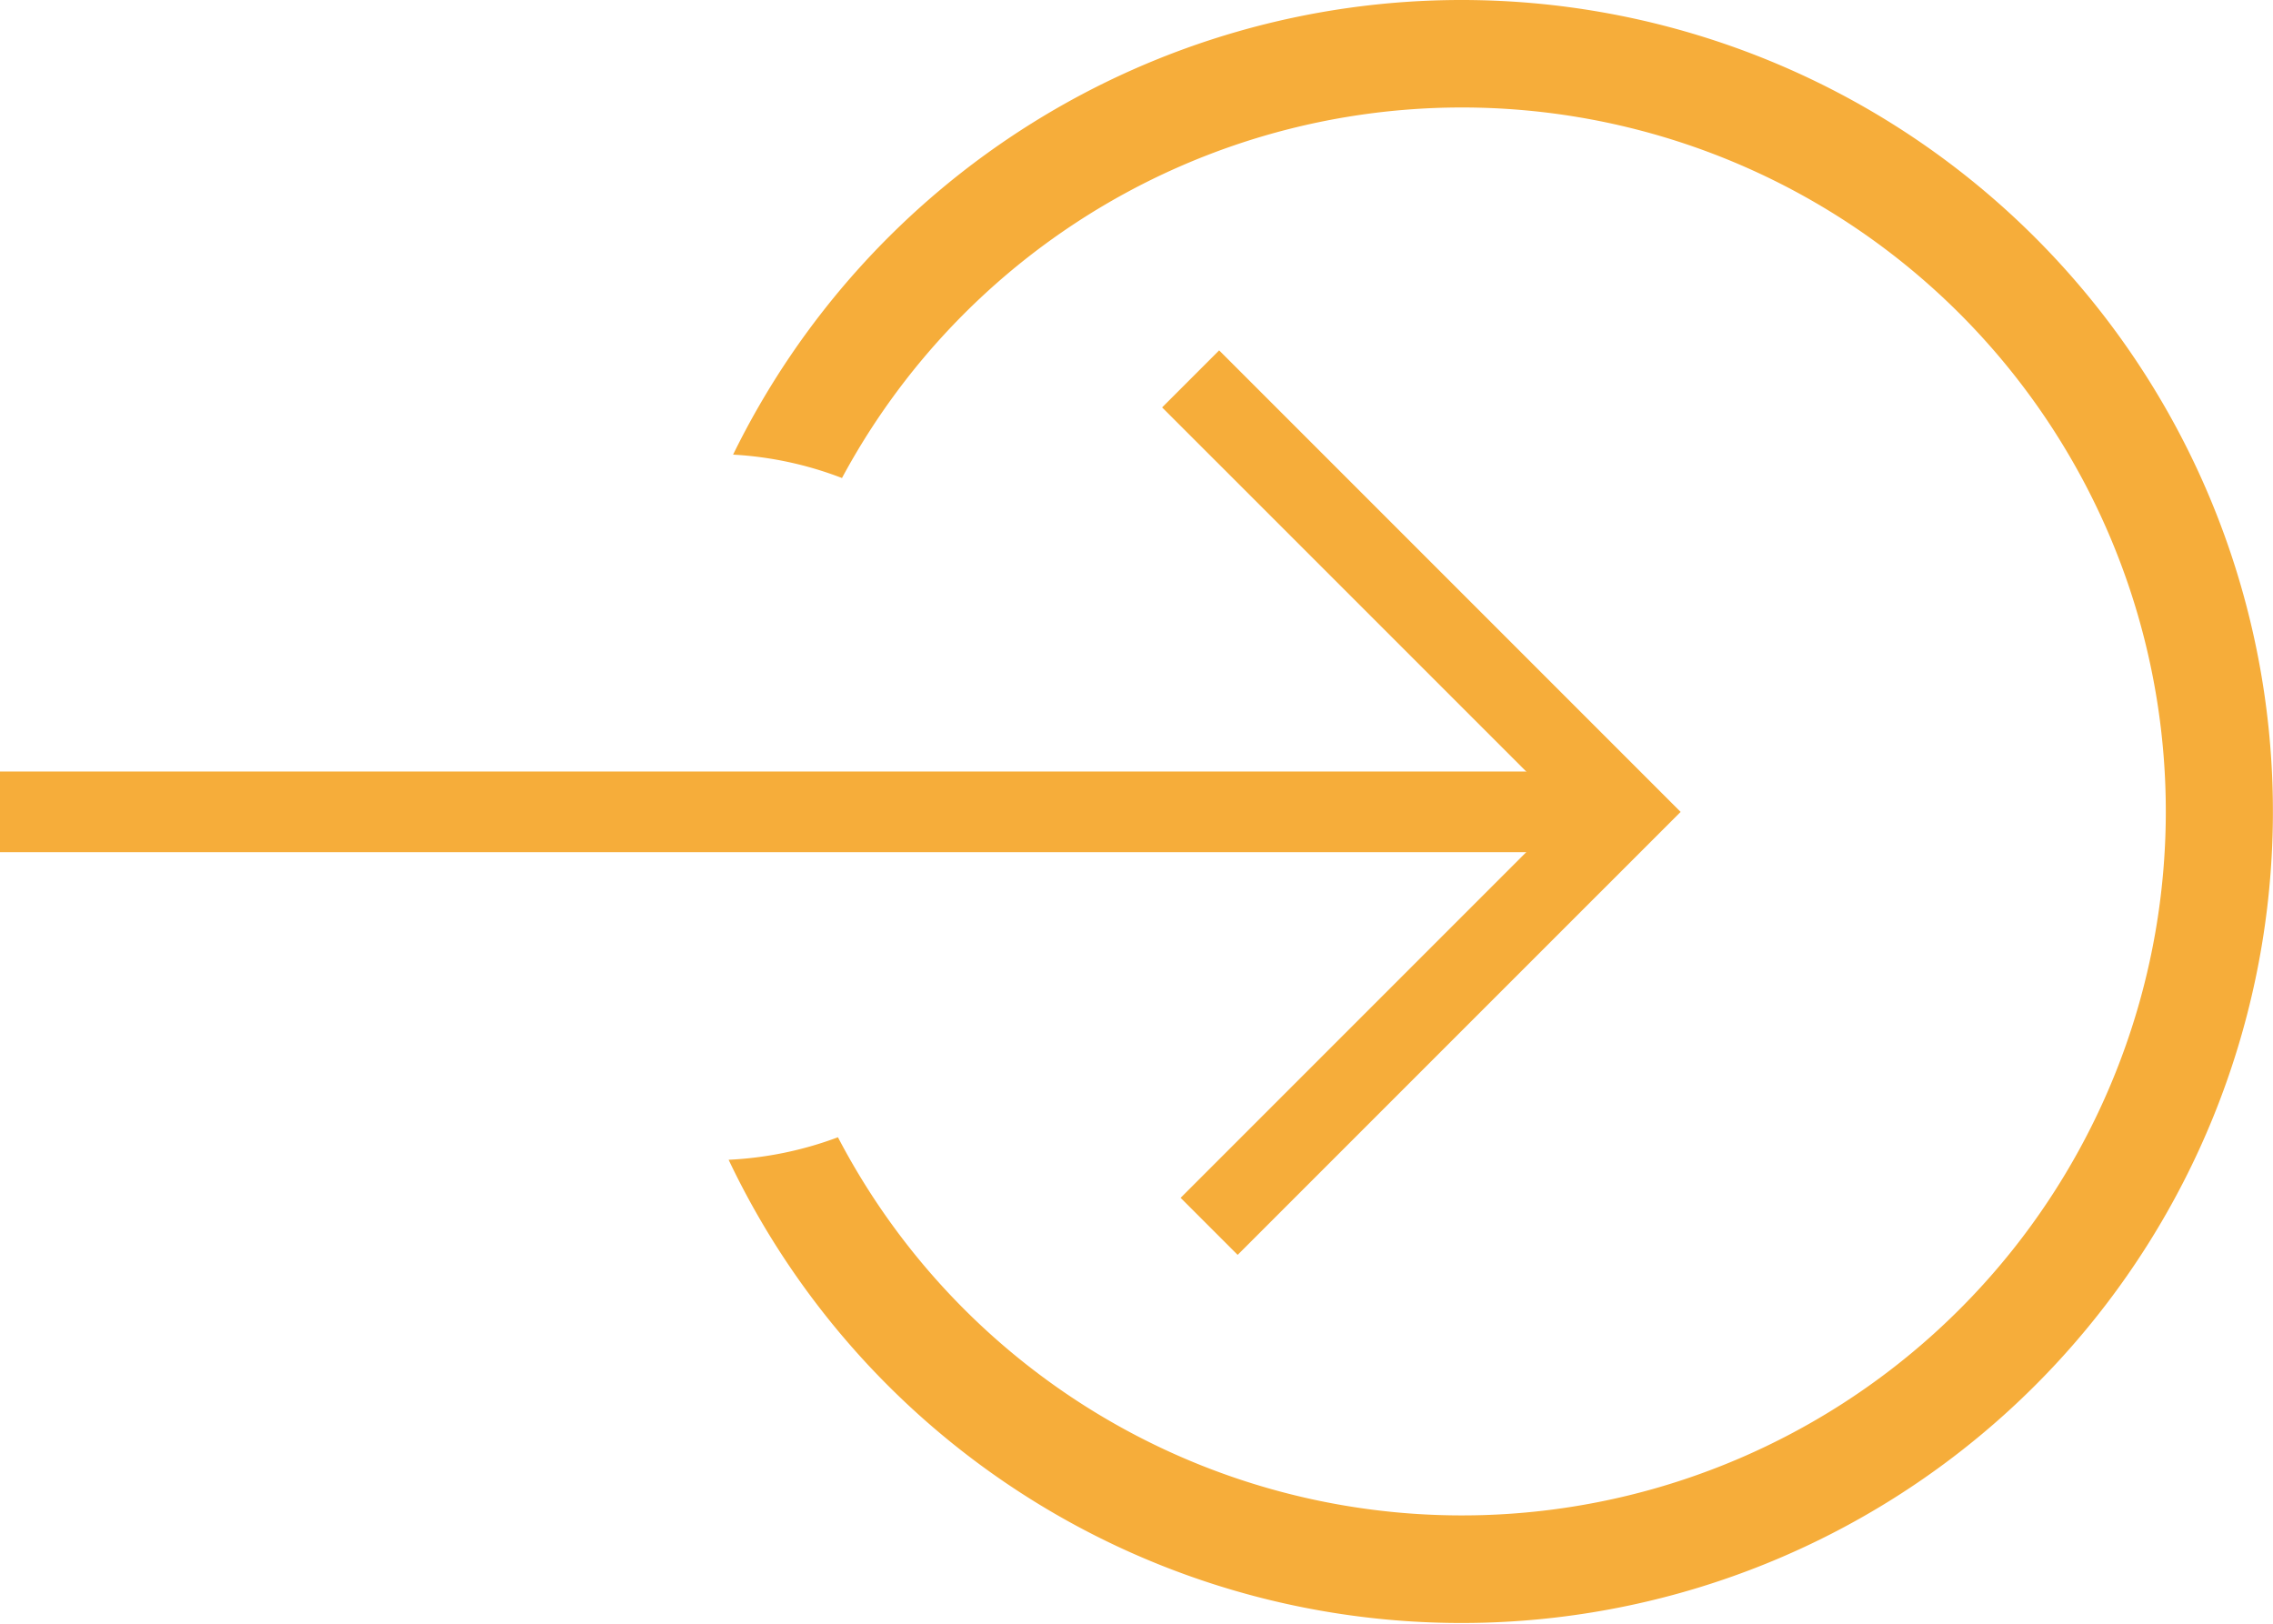 <svg xmlns="http://www.w3.org/2000/svg" width="56.362" height="40.259" viewBox="0 0 56.362 40.259"><path d="M24.9,0A20.112,20.112,0,0,0,6.842,11.272a8.848,8.848,0,0,1,2.7.58,17.454,17.454,0,1,1-.1,16.345,8.92,8.92,0,0,1-2.711.558A20.12,20.12,0,1,0,24.9,0" transform="translate(11.336)" fill="#f6ad3a"/><path d="M40.259,1H0V-1H40.259Z" transform="translate(0 20.129)" fill="#f6ad3a"/><path d="M12.166,25.219l-1.414-1.414,9.57-9.57L10.293,4.207l1.414-1.414L23.15,14.236Z" transform="translate(18.523 5.894)" fill="#f6ad3a"/></svg>